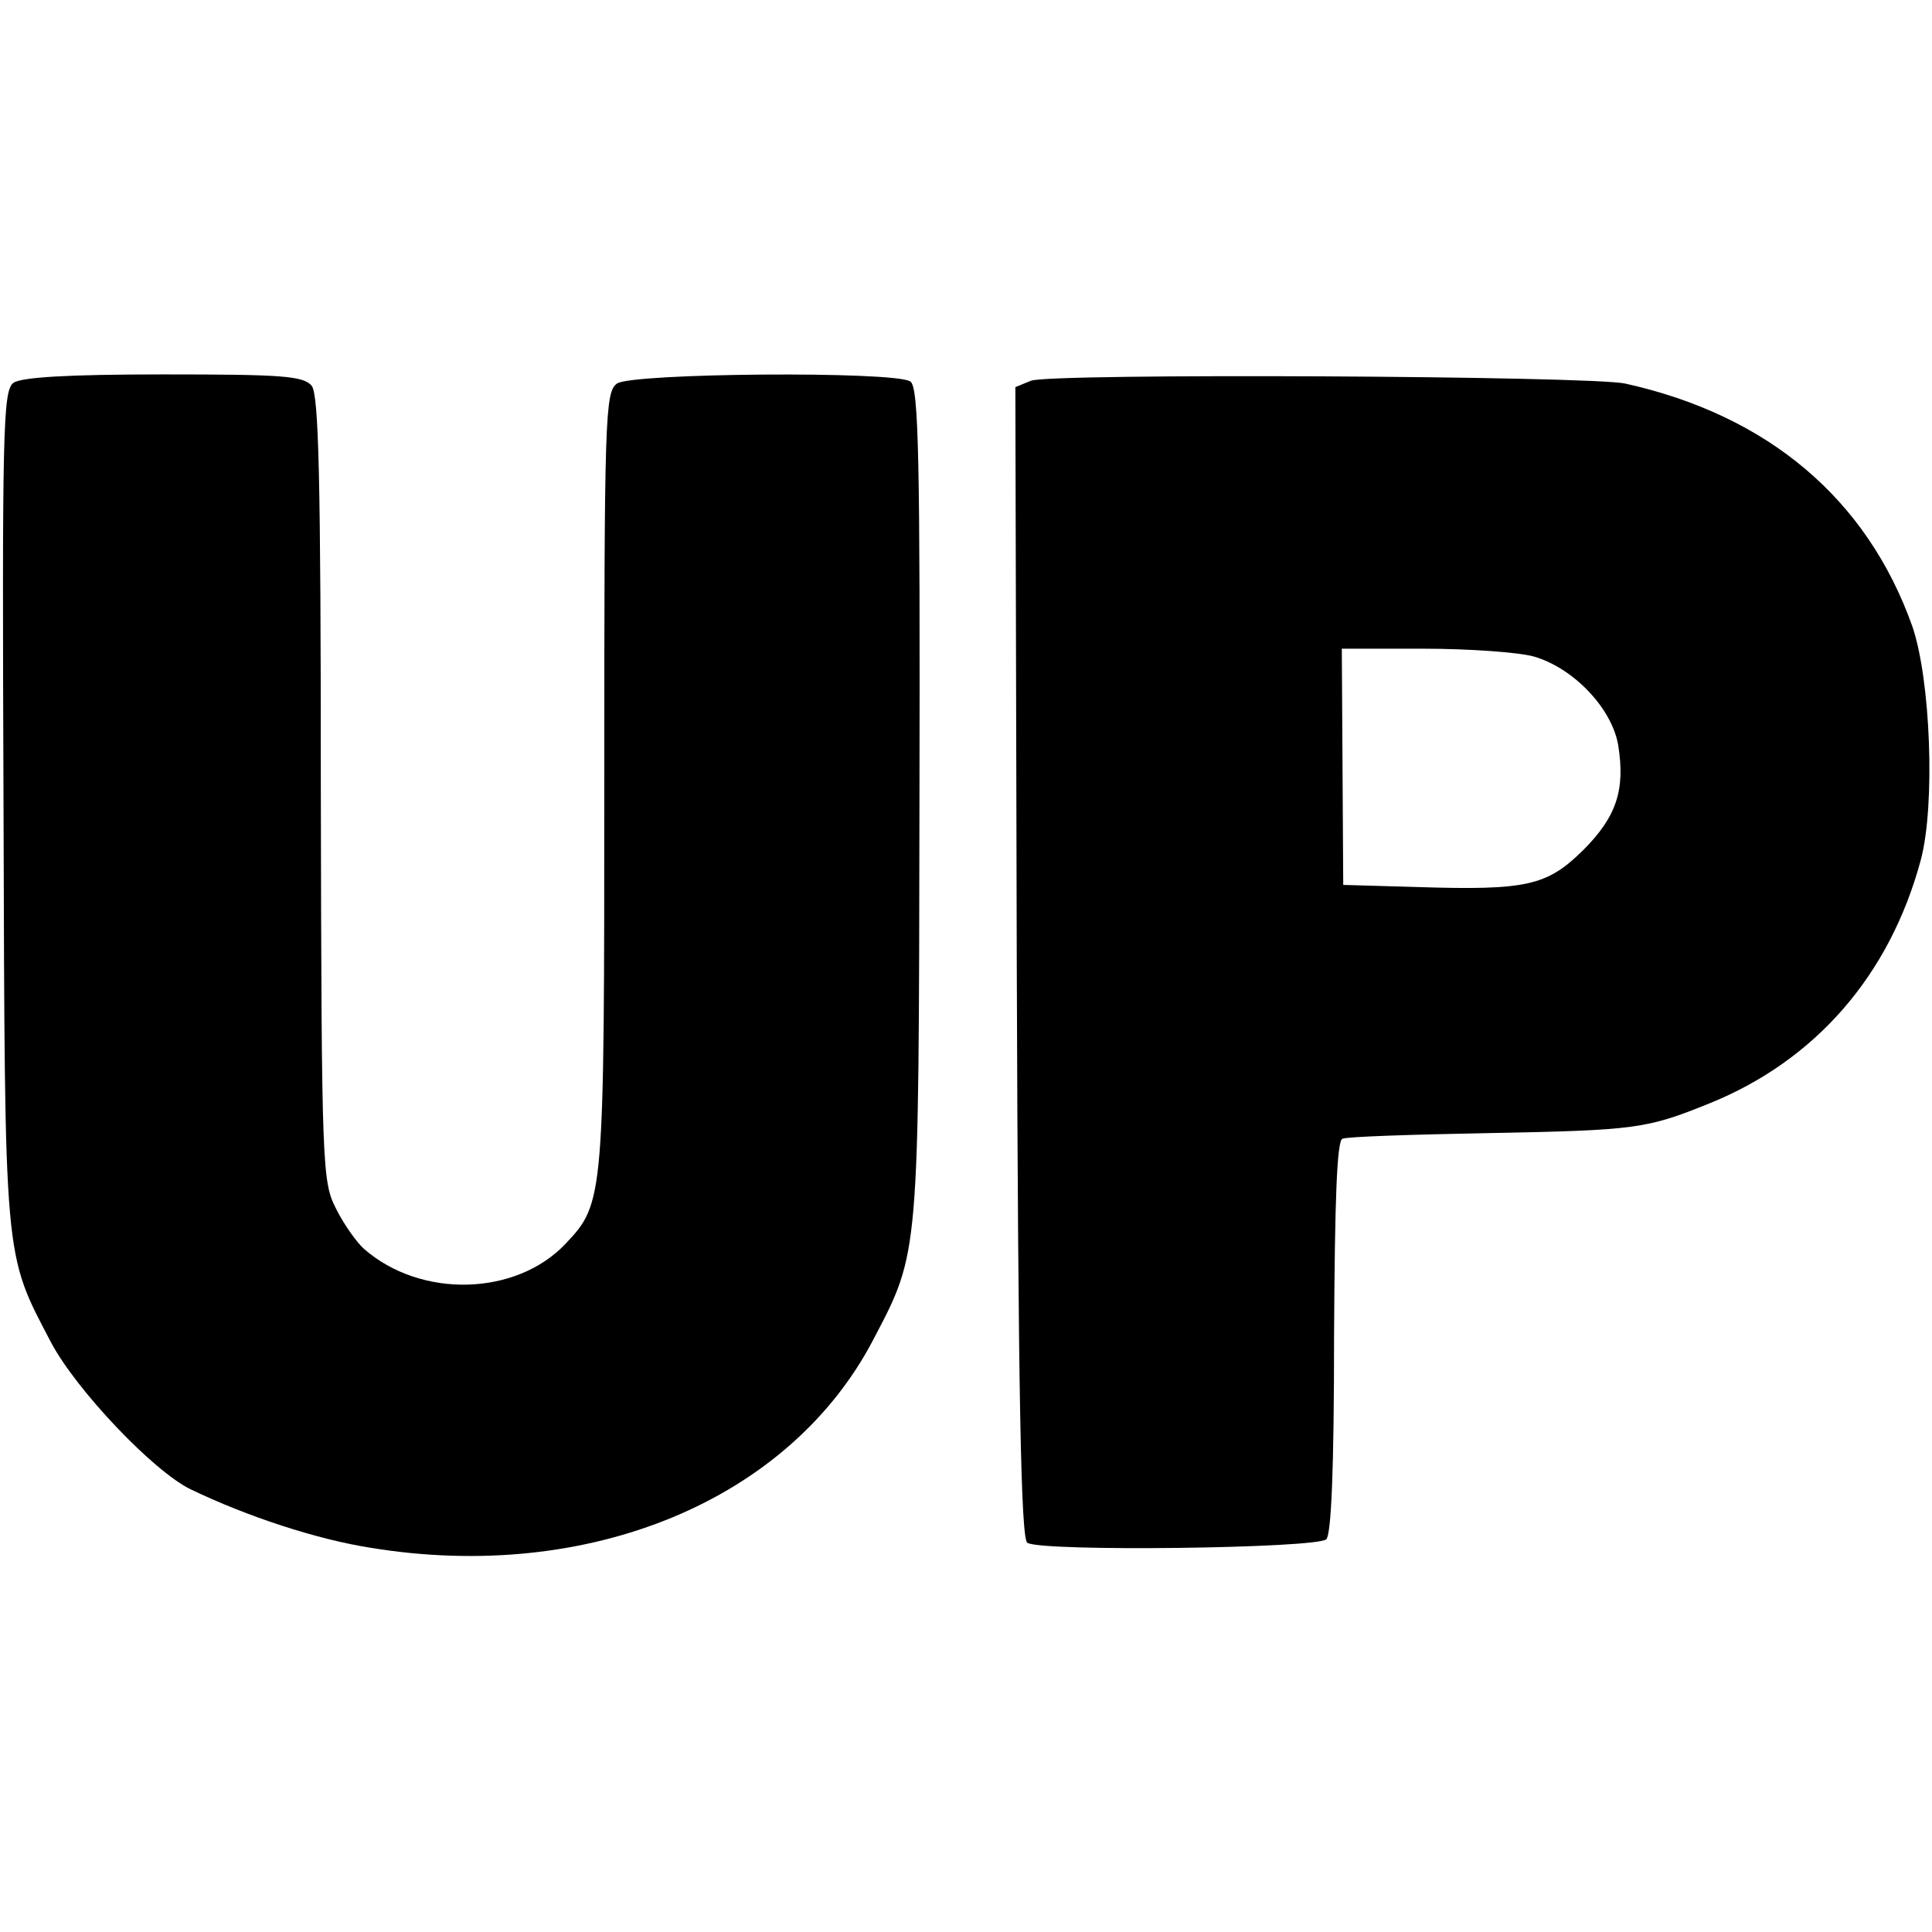 <?xml version="1.0" standalone="no"?>
<!DOCTYPE svg PUBLIC "-//W3C//DTD SVG 20010904//EN"
 "http://www.w3.org/TR/2001/REC-SVG-20010904/DTD/svg10.dtd">
<svg version="1.0" xmlns="http://www.w3.org/2000/svg"
 width="274pt" height="274pt" viewBox="0 0 274 274"
 preserveAspectRatio="xMidYMid meet">
<g transform="translate(0,274) scale(0.1,-0.1)"
fill="#000000" stroke="none">
<path d="M19 2197 c-15 -11 -16 -69 -14 -602 2 -652 0 -630 68 -760 36 -67
144 -181 197 -207 81 -39 179 -71 255 -83 310 -51 595 67 714 296 65 124 64
115 65 762 1 486 -1 589 -13 596 -23 15 -396 12 -416 -3 -17 -12 -18 -48 -18
-562 0 -595 0 -600 -55 -658 -70 -74 -205 -78 -286 -7 -10 9 -28 34 -39 56
-20 39 -21 53 -22 596 0 444 -3 559 -13 572 -12 14 -43 16 -210 16 -136 0
-202 -4 -213 -12z"/>
<path d="M1462 2200 l-22 -9 2 -816 c2 -621 6 -818 15 -823 20 -13 411 -8 424
5 7 7 11 98 11 288 1 193 4 278 12 280 6 3 99 6 206 8 210 4 225 6 314 42 151
61 256 182 300 345 21 78 14 257 -12 332 -64 180 -204 299 -407 344 -49 11
-817 15 -843 4z m713 -391 c56 -16 111 -73 120 -126 10 -63 -2 -101 -50 -149
-51 -50 -79 -57 -235 -52 l-105 3 -1 168 -1 167 116 0 c64 0 134 -5 156 -11z"/>
</g>
</svg>
